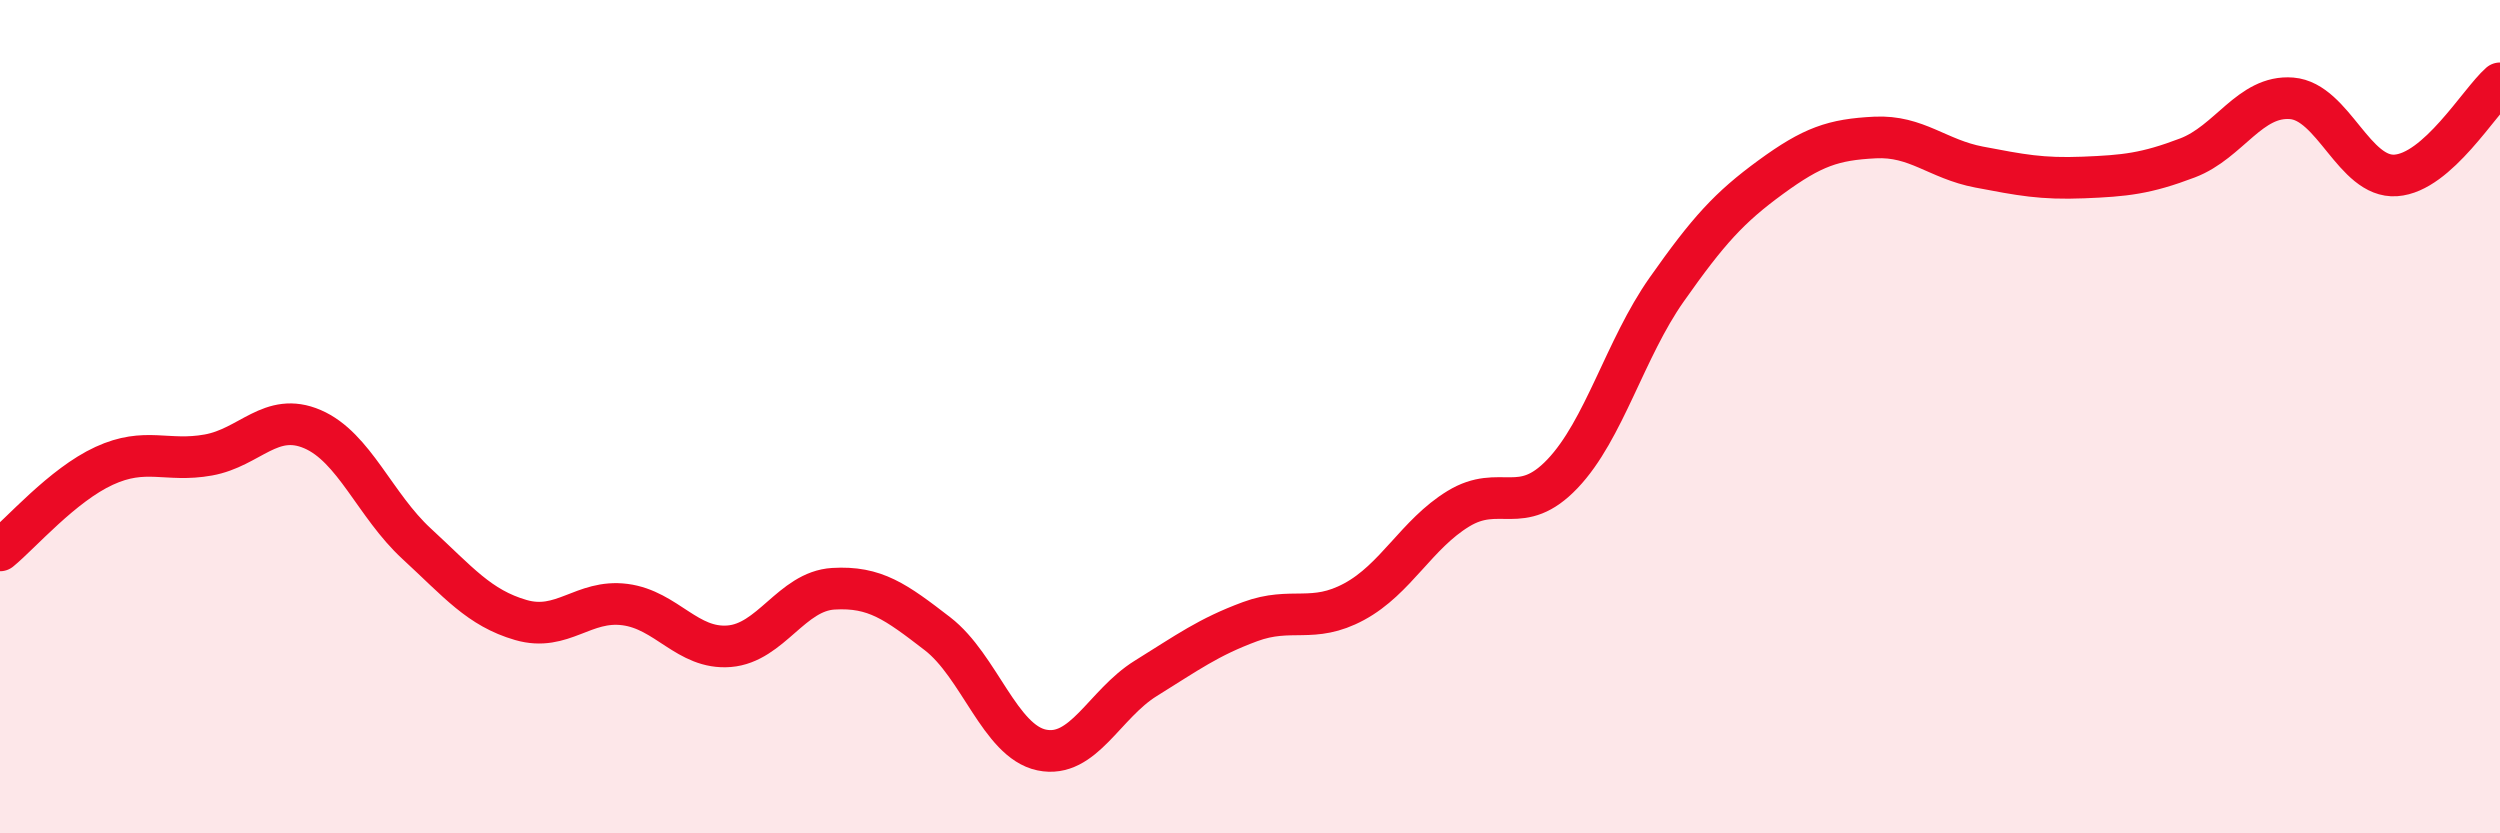 
    <svg width="60" height="20" viewBox="0 0 60 20" xmlns="http://www.w3.org/2000/svg">
      <path
        d="M 0,13.21 C 0.5,12.8 1.5,11.64 2.5,11.18 C 3.5,10.72 4,11.1 5,10.92 C 6,10.74 6.5,9.87 7.5,10.3 C 8.5,10.73 9,12.13 10,13.05 C 11,13.97 11.5,14.59 12.5,14.88 C 13.5,15.17 14,14.38 15,14.51 C 16,14.64 16.5,15.59 17.5,15.51 C 18.5,15.43 19,14.19 20,14.13 C 21,14.07 21.5,14.44 22.5,15.21 C 23.5,15.98 24,17.79 25,18 C 26,18.21 26.5,16.9 27.5,16.28 C 28.5,15.66 29,15.29 30,14.92 C 31,14.55 31.5,14.98 32.5,14.44 C 33.5,13.9 34,12.82 35,12.21 C 36,11.6 36.5,12.42 37.5,11.37 C 38.5,10.32 39,8.37 40,6.95 C 41,5.53 41.5,4.98 42.5,4.25 C 43.5,3.52 44,3.35 45,3.3 C 46,3.25 46.5,3.82 47.5,4.01 C 48.5,4.2 49,4.3 50,4.26 C 51,4.22 51.5,4.17 52.5,3.79 C 53.5,3.41 54,2.28 55,2.36 C 56,2.44 56.5,4.28 57.5,4.21 C 58.5,4.14 59.5,2.44 60,2L60 20L0 20Z"
        fill="#EB0A25"
        opacity="0.1"
        stroke-linecap="round"
        stroke-linejoin="round"
      />
      <path
        d="M 0,13.21 C 0.5,12.8 1.5,11.64 2.5,11.18 C 3.5,10.72 4,11.1 5,10.92 C 6,10.74 6.5,9.87 7.5,10.3 C 8.5,10.73 9,12.13 10,13.05 C 11,13.97 11.5,14.59 12.5,14.88 C 13.5,15.17 14,14.38 15,14.51 C 16,14.64 16.5,15.59 17.5,15.51 C 18.5,15.43 19,14.19 20,14.13 C 21,14.07 21.5,14.44 22.5,15.21 C 23.5,15.98 24,17.79 25,18 C 26,18.21 26.5,16.9 27.5,16.28 C 28.5,15.66 29,15.29 30,14.92 C 31,14.55 31.5,14.98 32.5,14.44 C 33.5,13.9 34,12.82 35,12.21 C 36,11.6 36.5,12.42 37.5,11.37 C 38.5,10.32 39,8.37 40,6.95 C 41,5.53 41.5,4.98 42.5,4.25 C 43.5,3.52 44,3.35 45,3.3 C 46,3.25 46.5,3.82 47.5,4.01 C 48.5,4.2 49,4.3 50,4.26 C 51,4.22 51.5,4.17 52.5,3.79 C 53.5,3.41 54,2.28 55,2.36 C 56,2.44 56.5,4.28 57.5,4.21 C 58.5,4.14 59.5,2.44 60,2"
        stroke="#EB0A25"
        stroke-width="1"
        fill="none"
        stroke-linecap="round"
        stroke-linejoin="round"
      />
    </svg>
  